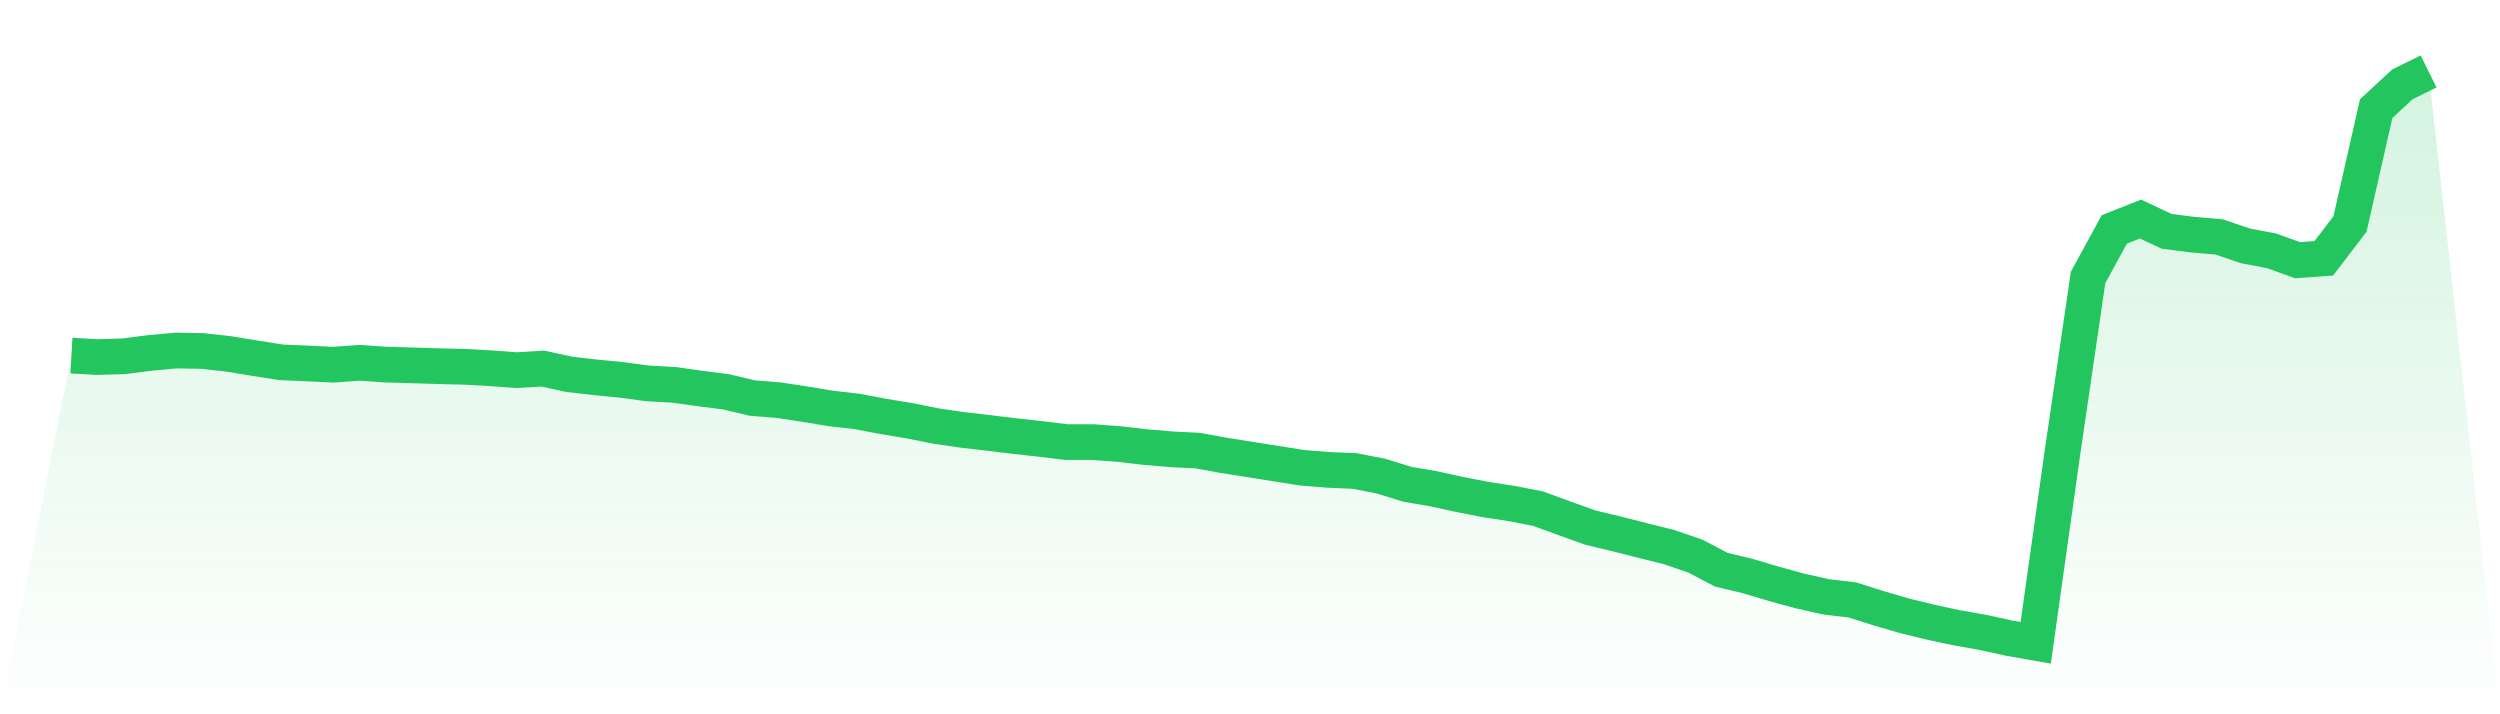 <svg viewBox="0 0 140 40" xmlns="http://www.w3.org/2000/svg">
<defs>
<linearGradient id="gradient" x1="0" x2="0" y1="0" y2="1">
<stop offset="0%" stop-color="#22c55e" stop-opacity="0.2"/>
<stop offset="100%" stop-color="#22c55e" stop-opacity="0"/>
</linearGradient>
</defs>
<path d="M4,19.915 L4,19.915 L5.467,19.996 L6.933,19.951 L8.4,19.763 L9.867,19.629 L11.333,19.656 L12.8,19.817 L14.267,20.058 L15.733,20.29 L17.2,20.353 L18.667,20.424 L20.133,20.317 L21.6,20.416 L23.067,20.46 L24.533,20.505 L26,20.541 L27.467,20.621 L28.933,20.728 L30.4,20.639 L31.867,20.961 L33.333,21.13 L34.8,21.273 L36.267,21.47 L37.733,21.55 L39.2,21.756 L40.667,21.944 L42.133,22.292 L43.6,22.408 L45.067,22.632 L46.533,22.873 L48,23.043 L49.467,23.32 L50.933,23.561 L52.4,23.856 L53.867,24.07 L55.333,24.24 L56.8,24.419 L58.267,24.58 L59.733,24.758 L61.2,24.758 L62.667,24.866 L64.133,25.035 L65.6,25.161 L67.067,25.232 L68.533,25.5 L70,25.732 L71.467,25.965 L72.933,26.197 L74.4,26.313 L75.867,26.376 L77.333,26.662 L78.8,27.118 L80.267,27.368 L81.733,27.689 L83.2,27.975 L84.667,28.199 L86.133,28.485 L87.6,29.021 L89.067,29.548 L90.533,29.897 L92,30.272 L93.467,30.638 L94.933,31.139 L96.4,31.907 L97.867,32.256 L99.333,32.694 L100.8,33.096 L102.267,33.426 L103.733,33.596 L105.2,34.061 L106.667,34.49 L108.133,34.847 L109.6,35.16 L111.067,35.419 L112.533,35.741 L114,36 L115.467,25.554 L116.933,15.536 L118.4,12.847 L119.867,12.266 L121.333,12.954 L122.8,13.142 L124.267,13.267 L125.733,13.767 L127.2,14.044 L128.667,14.571 L130.133,14.464 L131.6,12.543 L133.067,6.082 L134.533,4.724 L136,4 L140,40 L0,40 z" fill="url(#gradient)"/>
<path d="M4,19.915 L4,19.915 L5.467,19.996 L6.933,19.951 L8.4,19.763 L9.867,19.629 L11.333,19.656 L12.8,19.817 L14.267,20.058 L15.733,20.29 L17.2,20.353 L18.667,20.424 L20.133,20.317 L21.6,20.416 L23.067,20.46 L24.533,20.505 L26,20.541 L27.467,20.621 L28.933,20.728 L30.4,20.639 L31.867,20.961 L33.333,21.13 L34.8,21.273 L36.267,21.47 L37.733,21.55 L39.2,21.756 L40.667,21.944 L42.133,22.292 L43.6,22.408 L45.067,22.632 L46.533,22.873 L48,23.043 L49.467,23.32 L50.933,23.561 L52.4,23.856 L53.867,24.07 L55.333,24.24 L56.8,24.419 L58.267,24.58 L59.733,24.758 L61.2,24.758 L62.667,24.866 L64.133,25.035 L65.6,25.161 L67.067,25.232 L68.533,25.5 L70,25.732 L71.467,25.965 L72.933,26.197 L74.4,26.313 L75.867,26.376 L77.333,26.662 L78.8,27.118 L80.267,27.368 L81.733,27.689 L83.2,27.975 L84.667,28.199 L86.133,28.485 L87.6,29.021 L89.067,29.548 L90.533,29.897 L92,30.272 L93.467,30.638 L94.933,31.139 L96.4,31.907 L97.867,32.256 L99.333,32.694 L100.8,33.096 L102.267,33.426 L103.733,33.596 L105.2,34.061 L106.667,34.49 L108.133,34.847 L109.6,35.16 L111.067,35.419 L112.533,35.741 L114,36 L115.467,25.554 L116.933,15.536 L118.4,12.847 L119.867,12.266 L121.333,12.954 L122.8,13.142 L124.267,13.267 L125.733,13.767 L127.2,14.044 L128.667,14.571 L130.133,14.464 L131.6,12.543 L133.067,6.082 L134.533,4.724 L136,4" fill="none" stroke="#22c55e" stroke-width="2"/>
</svg>